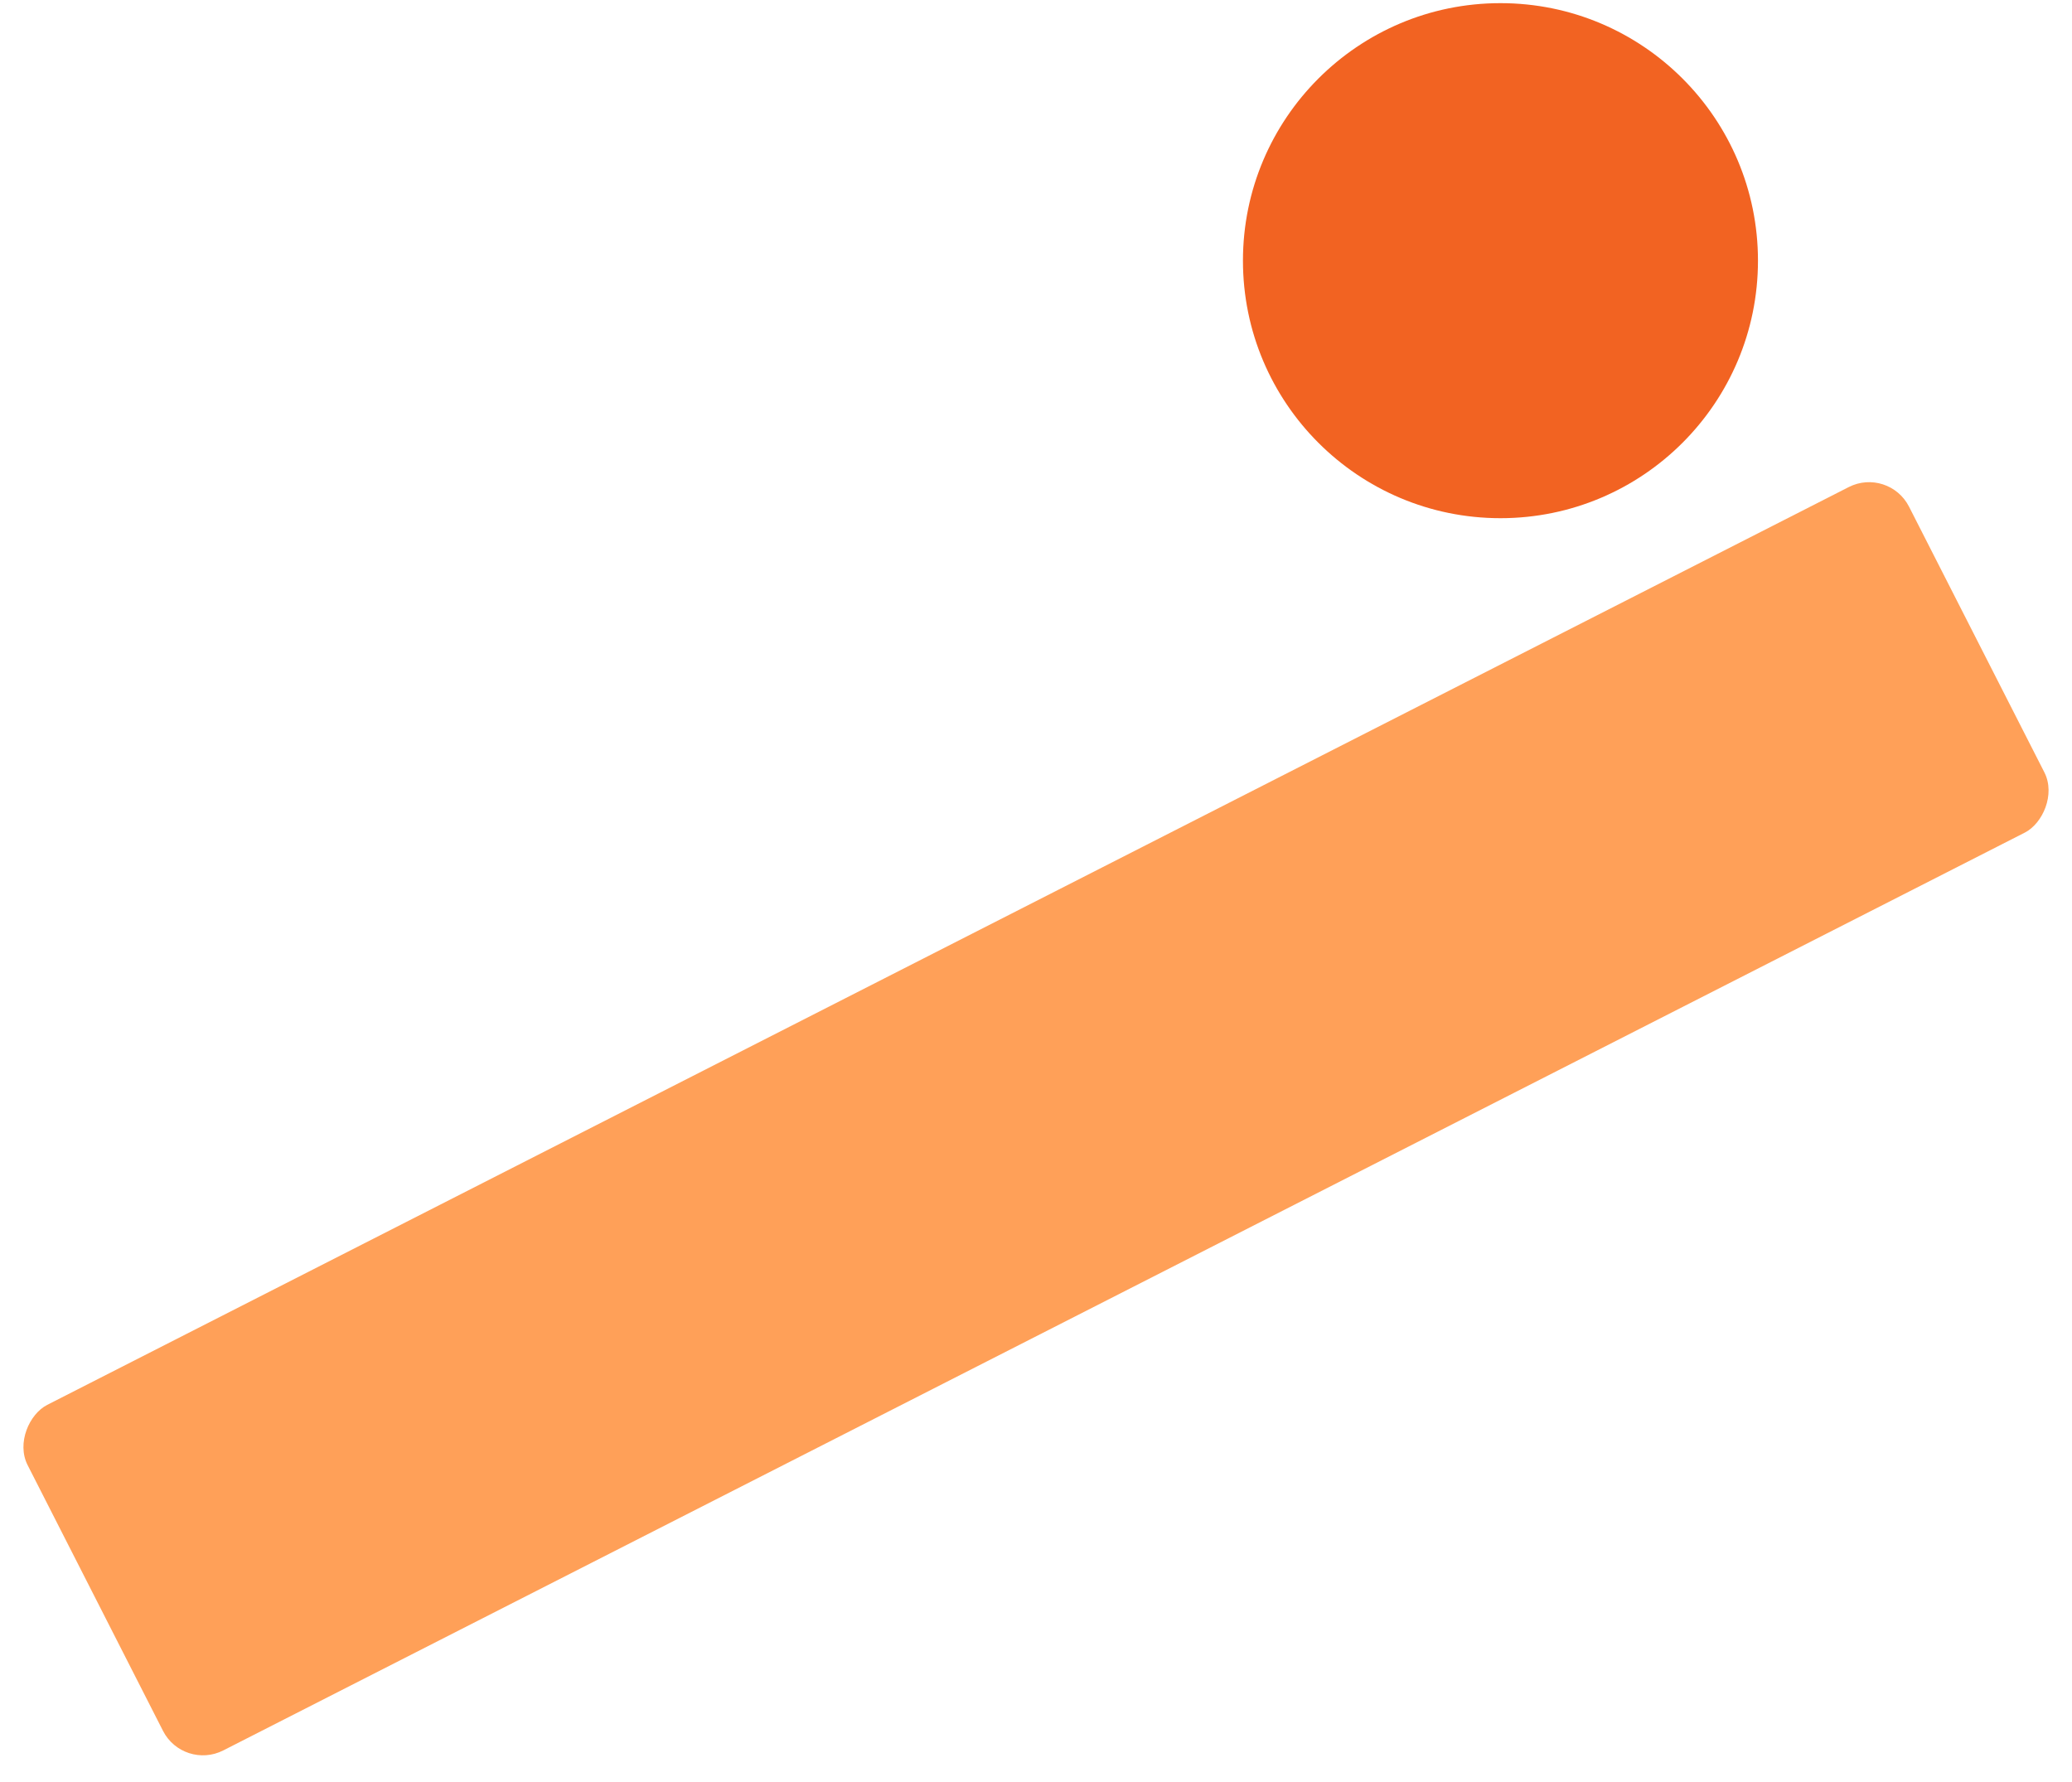 <svg width="50" height="43" viewBox="0 0 50 43" fill="none" xmlns="http://www.w3.org/2000/svg">
<rect x="4.424" y="42.729" width="9.358" height="50.952" rx="1.081" transform="rotate(-116.996 4.424 42.729)" fill="#FFA058"/>
<circle cx="36.208" cy="6.29" r="6.214" fill="#F26322"/>
</svg>
